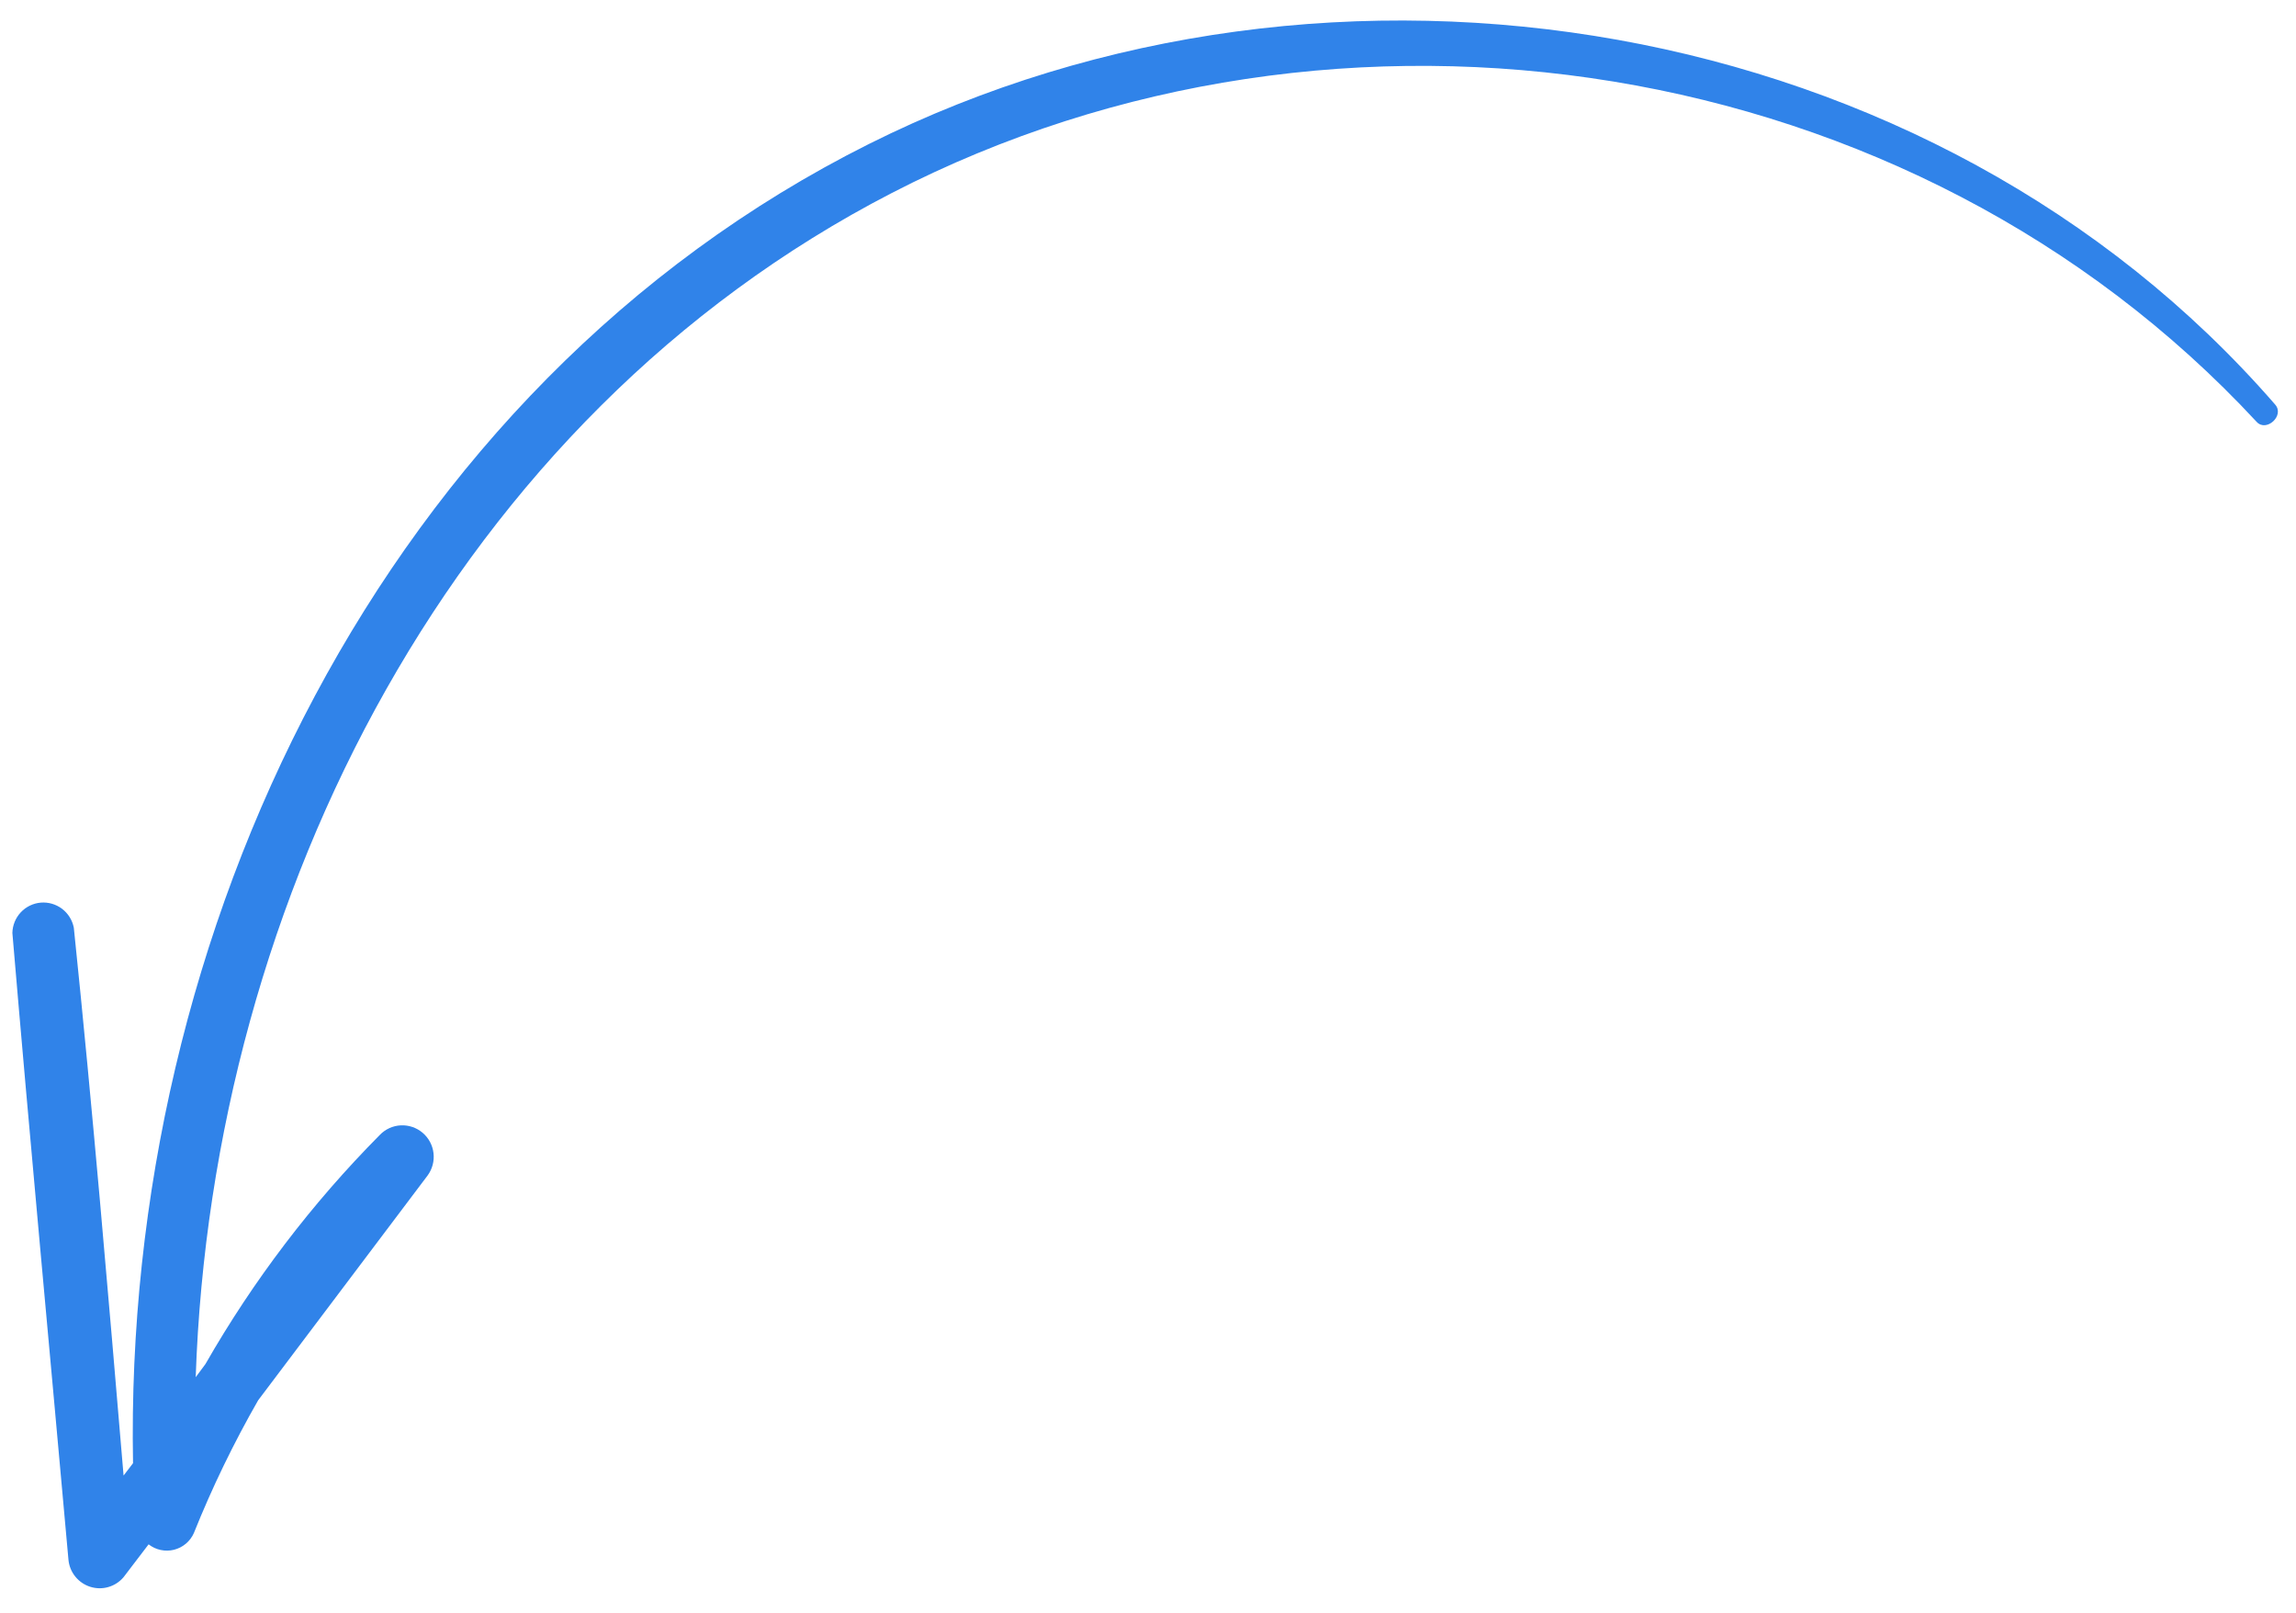 <svg width="84" height="59" viewBox="0 0 84 59" fill="none" xmlns="http://www.w3.org/2000/svg">
<path d="M31.788 5.268C13.991 14.178 4.507 34.118 4.867 53.522L4.521 53.974C3.957 47.296 3.393 40.617 2.701 33.937C2.648 33.661 2.495 33.414 2.272 33.244C2.048 33.075 1.77 32.994 1.491 33.017C1.212 33.041 0.952 33.167 0.76 33.372C0.568 33.577 0.459 33.846 0.453 34.127C1.099 41.774 1.821 49.415 2.505 57.059C2.527 57.283 2.614 57.496 2.756 57.671C2.897 57.846 3.087 57.975 3.301 58.043C3.515 58.111 3.744 58.115 3.96 58.053C4.176 57.992 4.369 57.868 4.516 57.697L5.437 56.49C5.567 56.591 5.717 56.662 5.878 56.696C6.038 56.731 6.204 56.728 6.364 56.689C6.523 56.649 6.671 56.574 6.797 56.469C6.923 56.363 7.024 56.231 7.091 56.081C7.762 54.408 8.548 52.785 9.444 51.222L15.645 42.997C15.817 42.762 15.894 42.47 15.86 42.179C15.826 41.889 15.683 41.623 15.461 41.435C15.238 41.246 14.953 41.15 14.662 41.164C14.371 41.179 14.097 41.304 13.895 41.515C11.413 44.017 9.268 46.835 7.516 49.896L7.16 50.376C7.76 32.791 16.657 15.301 32.63 7.058C49.019 -1.399 69.966 1.851 82.563 15.434C82.915 15.815 83.593 15.205 83.238 14.799C70.754 0.424 48.75 -3.224 31.788 5.268Z" fill="#3083E9"/>
</svg>
